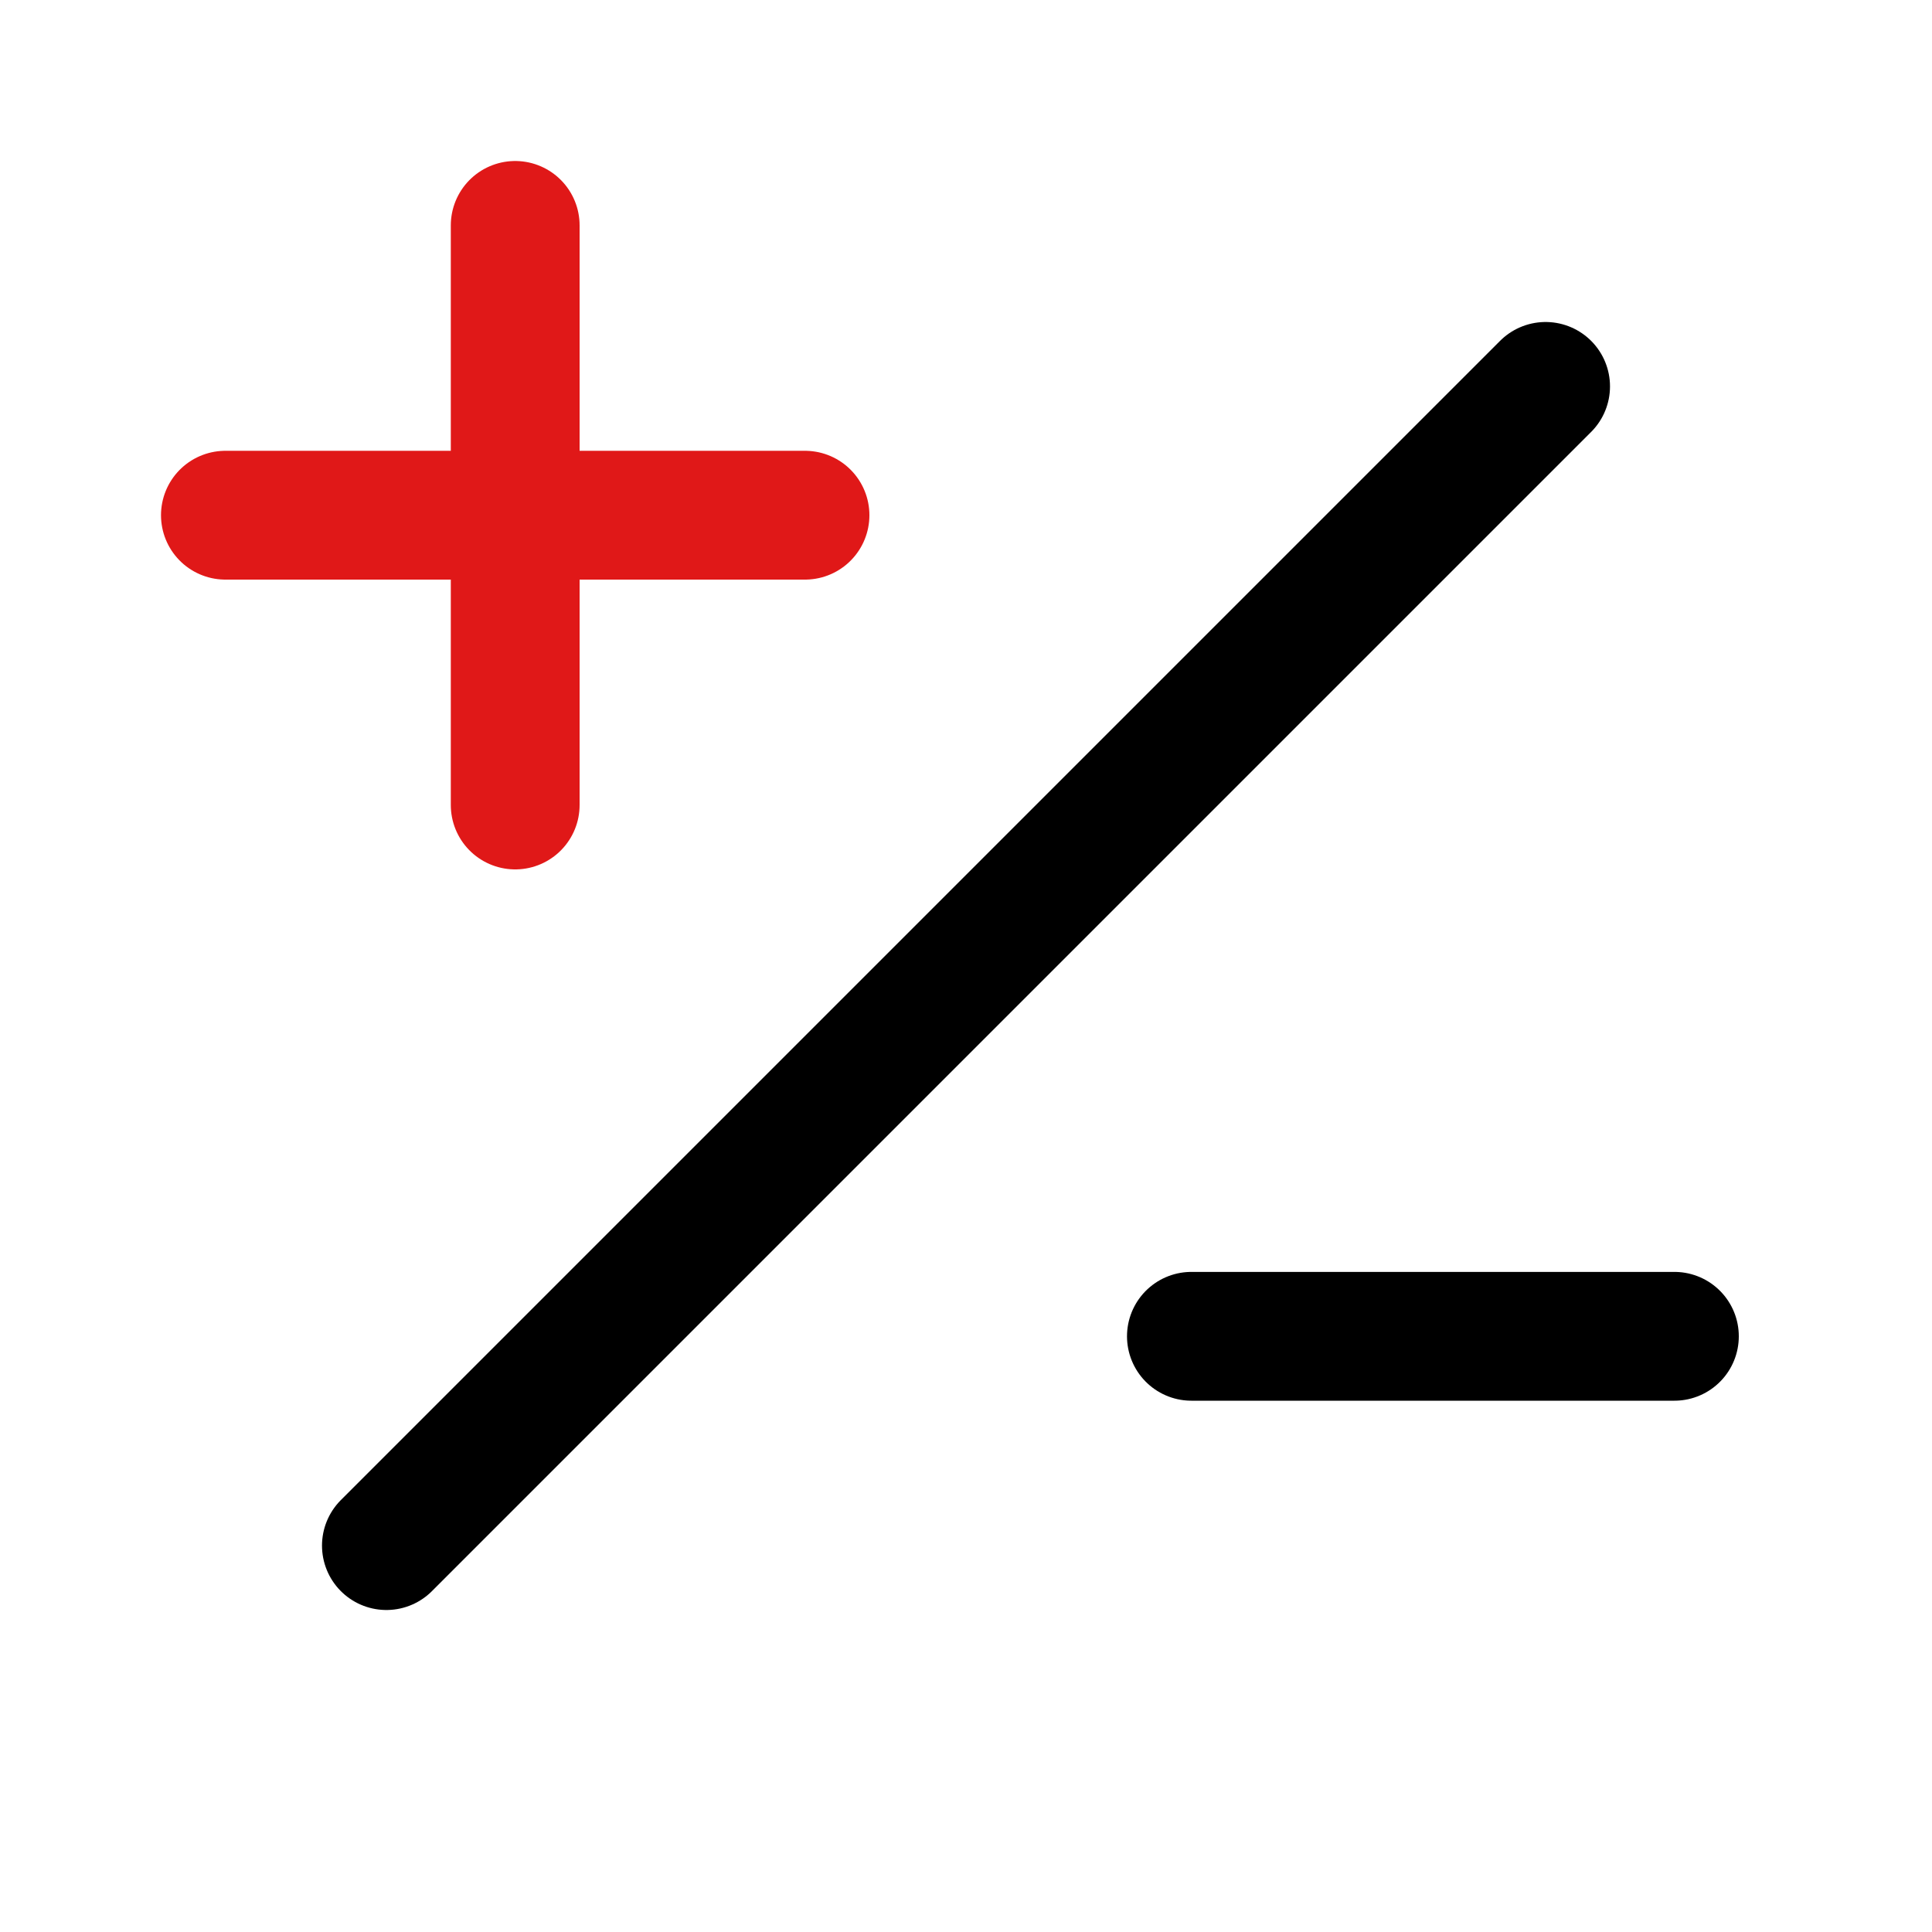 <svg xmlns="http://www.w3.org/2000/svg" width="60" height="60" viewBox="0 0 60 60" fill="none"><path d="M25 16H7" stroke="#E01818" stroke-width="4" stroke-linecap="round" stroke-linejoin="round"></path><path d="M16 7V25" stroke="#E01818" stroke-width="4" stroke-linecap="round" stroke-linejoin="round"></path><path d="M52 41.5L37 41.5" stroke="black" stroke-width="4" stroke-linecap="round" stroke-linejoin="round"></path><path d="M48 12L12 48" stroke="black" stroke-width="4" stroke-linecap="round" stroke-linejoin="round"></path></svg>